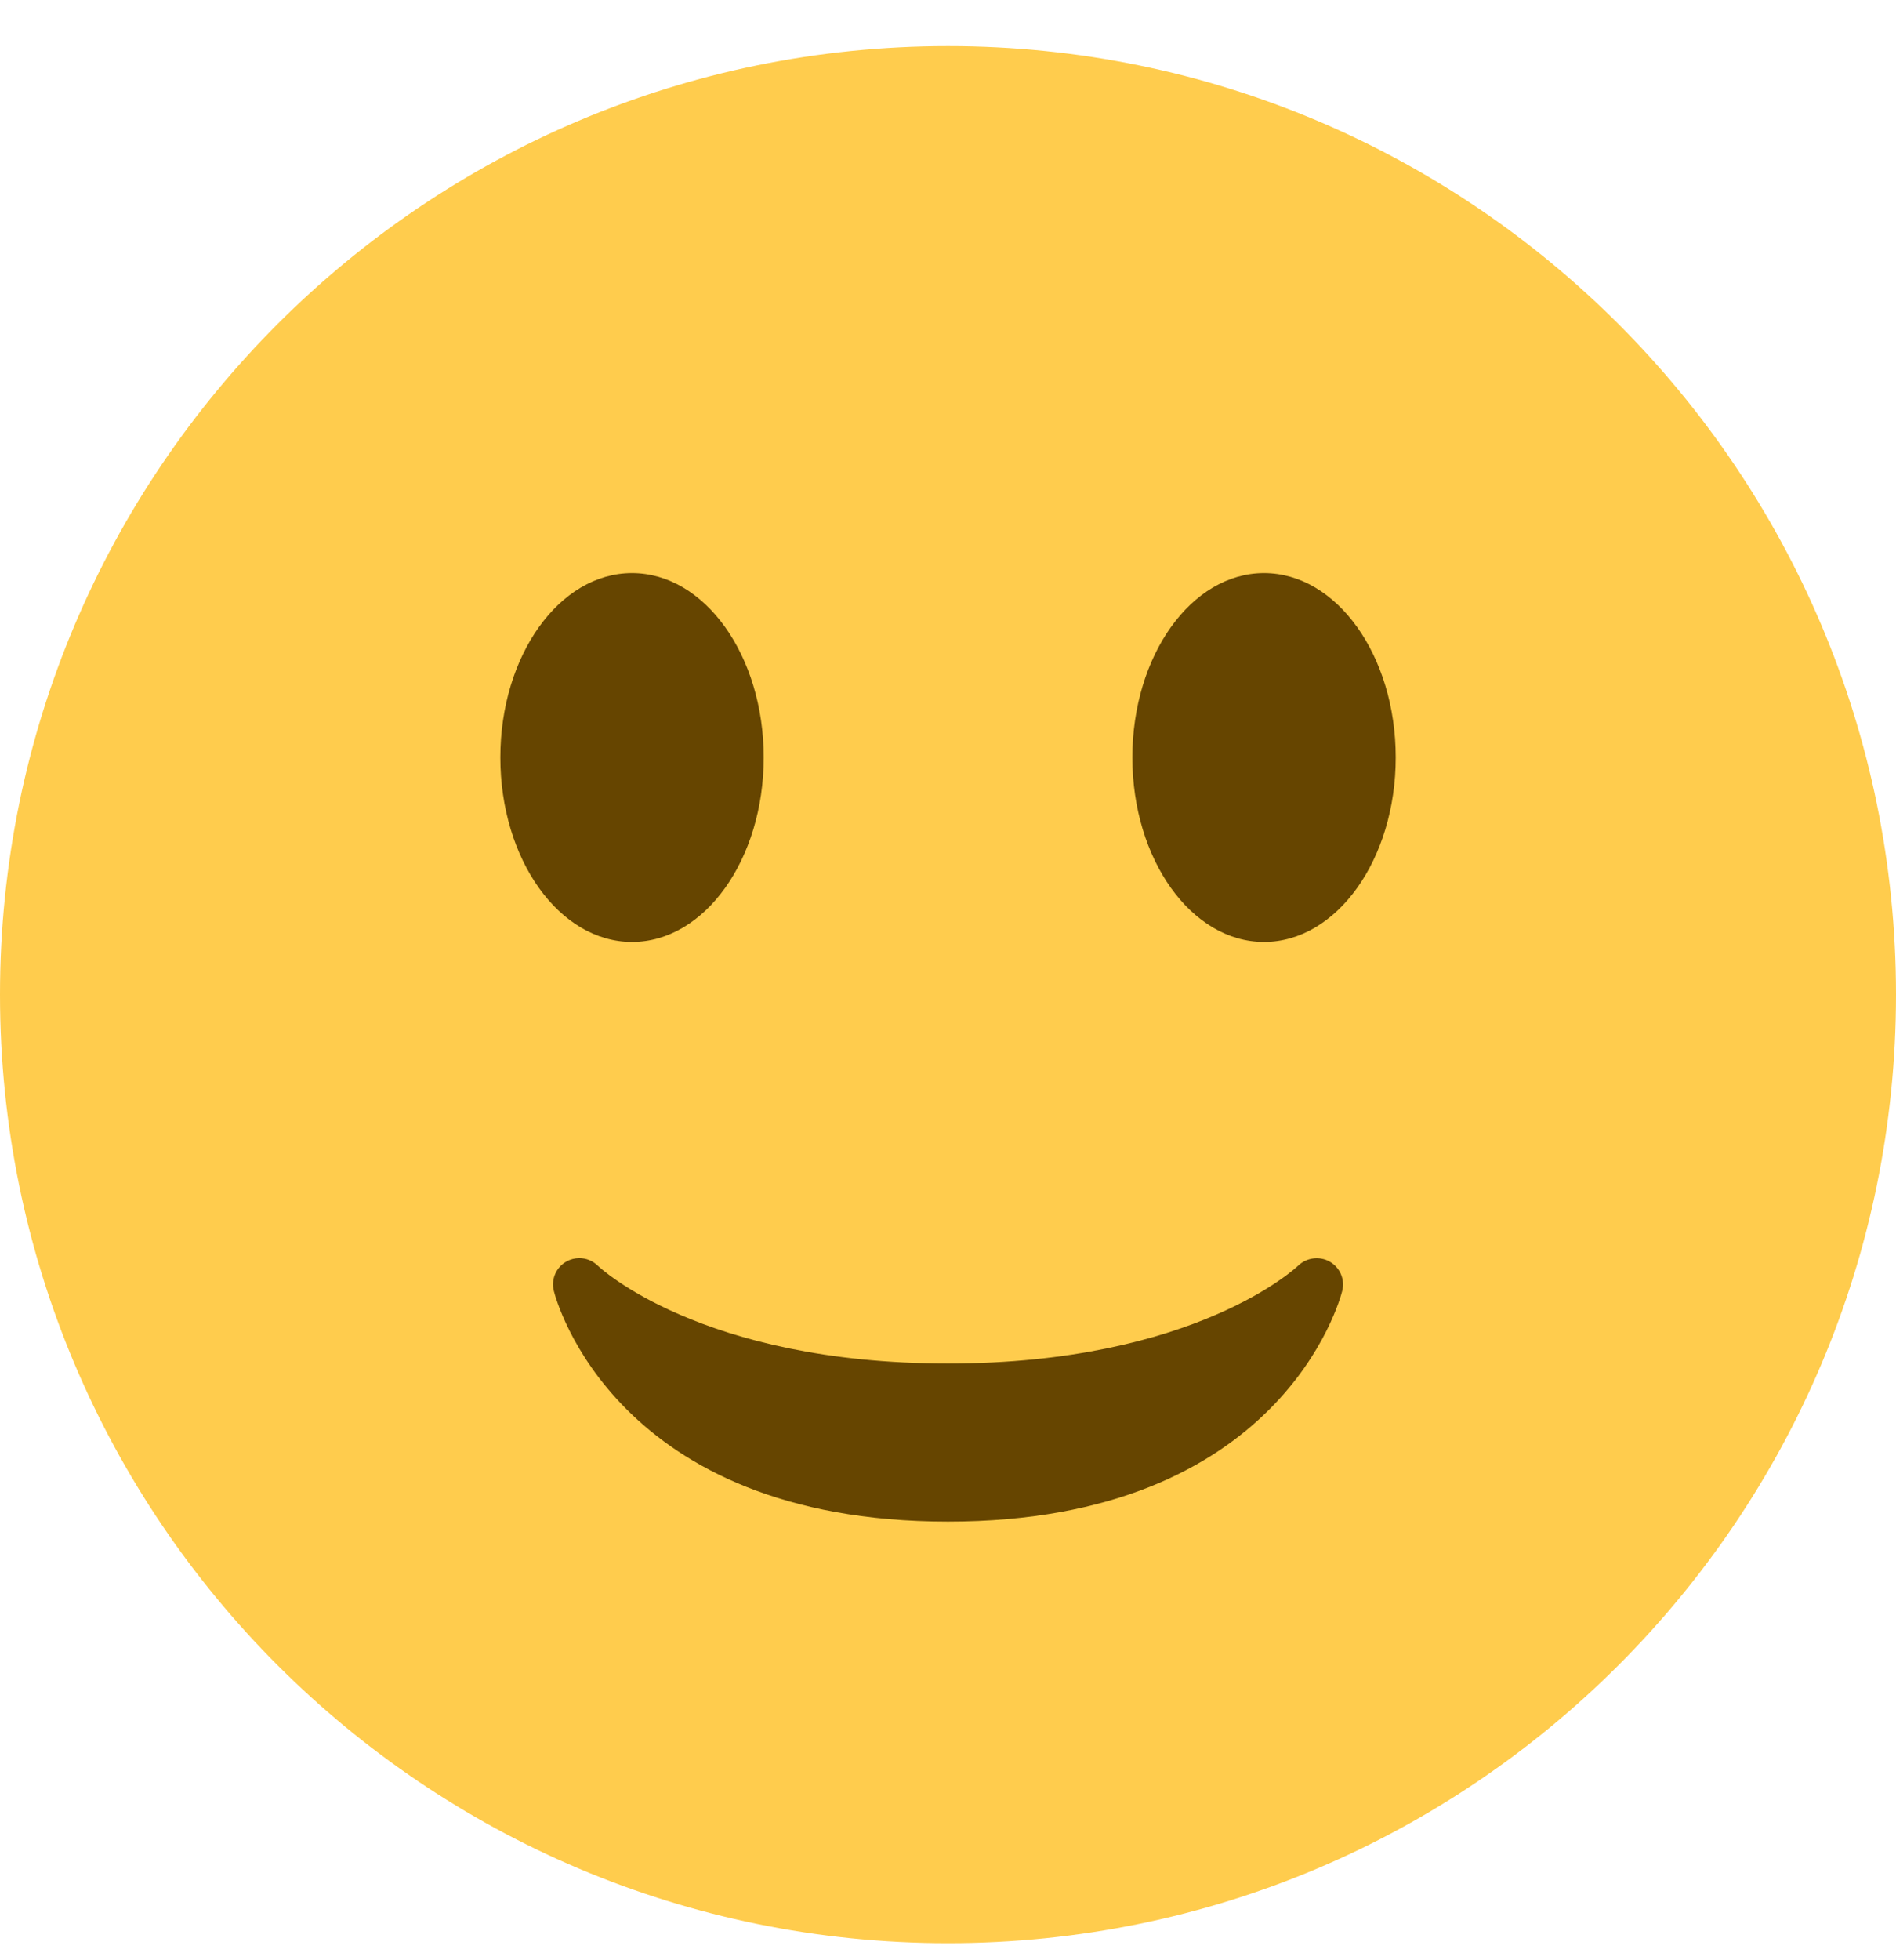 <svg width="30" height="31" viewBox="0 0 30 31" fill="none" xmlns="http://www.w3.org/2000/svg">
<path d="M15 30.73C23.284 30.73 30 24.014 30 15.729C30 7.445 23.284 0.729 15 0.729C6.716 0.729 0 7.445 0 15.729C0 24.014 6.716 30.73 15 30.73Z" fill="#FFCC4D"/>
<path d="M8.763 20.414C8.8 20.563 9.736 24.063 15 24.063C20.265 24.063 21.2 20.563 21.238 20.414C21.284 20.233 21.202 20.045 21.04 19.952C20.878 19.86 20.674 19.887 20.54 20.016C20.524 20.032 18.912 21.563 15 21.563C11.088 21.563 9.475 20.032 9.46 20.017C9.38 19.938 9.273 19.896 9.167 19.896C9.097 19.896 9.026 19.914 8.962 19.95C8.798 20.043 8.717 20.232 8.763 20.414Z" fill="#664500"/>
<path d="M10 14.896C11.151 14.896 12.084 13.59 12.084 11.979C12.084 10.369 11.151 9.063 10 9.063C8.85 9.063 7.917 10.369 7.917 11.979C7.917 13.59 8.85 14.896 10 14.896Z" fill="#664500"/>
<path d="M20 14.896C21.151 14.896 22.084 13.59 22.084 11.979C22.084 10.369 21.151 9.063 20 9.063C18.85 9.063 17.917 10.369 17.917 11.979C17.917 13.59 18.85 14.896 20 14.896Z" fill="#664500"/>
</svg>
